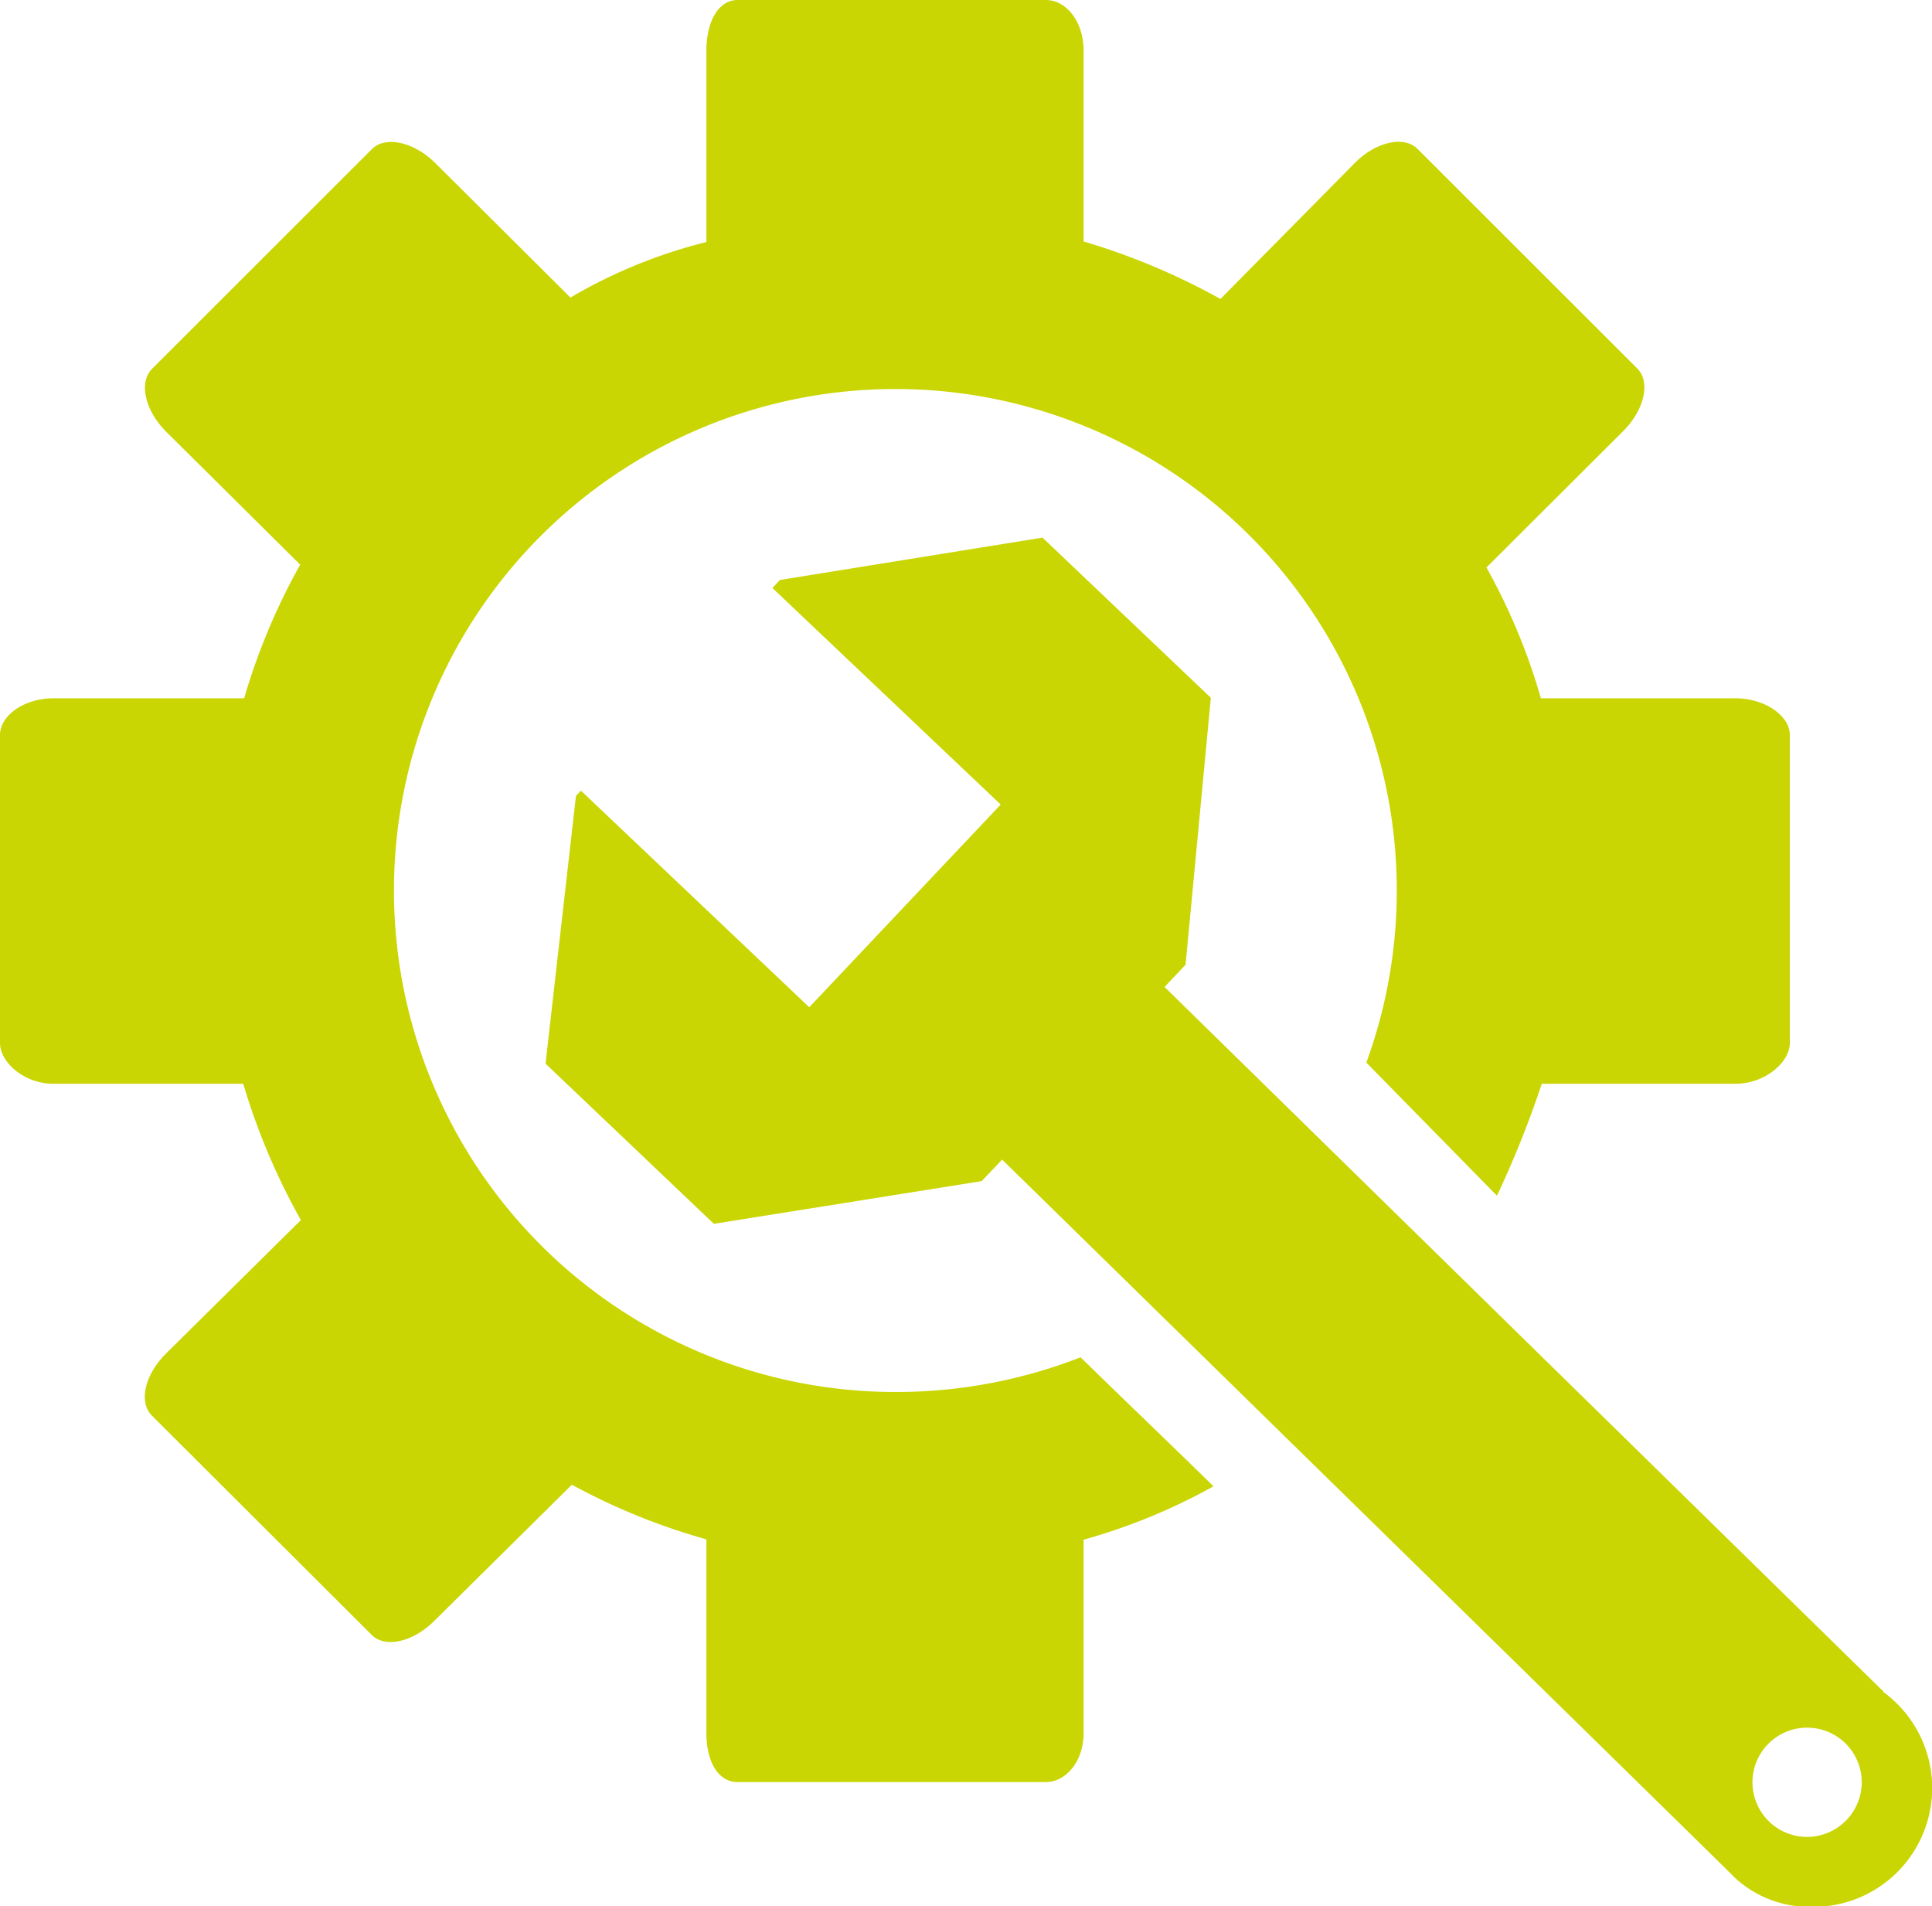 <svg xmlns="http://www.w3.org/2000/svg" width="108.58" height="107.12" viewBox="0 0 108.58 107.12"><title>tools</title><g id="b449fc25-0fbe-48e3-ad8c-7d58fb658c31" data-name="Layer 2"><g id="b0a86714-2f9c-4f01-9cdb-71efb873485e" data-name="Shape 5" style="isolation:isolate"><path d="M50.29,78.22a28.18,28.18,0,1,1,26.5-18.51l7.34,7.48a56.84,56.84,0,0,0,2.52-6.29H97.53c1.68,0,3.06-1.22,3.06-2.29V41.3c0-1.07-1.38-2.06-3.06-2.06H86.6a34.57,34.57,0,0,0-3.06-7.35l7.69-7.67c1.19-1.19,1.54-2.76.79-3.51L79.67,8.37c-.76-.76-2.34-.41-3.53.79L68.59,16.8a37.7,37.7,0,0,0-7.69-3.23V2.86c0-1.68-1-2.86-2.12-2.86H41.46C40.39,0,39.7,1.18,39.7,2.86V13.6a28.84,28.84,0,0,0-7.64,3.12l-7.6-7.56c-1.2-1.19-2.8-1.54-3.56-.78L8.55,20.72c-.76.76-.41,2.34.78,3.53l7.54,7.48a36.21,36.21,0,0,0-3.15,7.51H3c-1.69,0-3,1-3,2.06V58.61c0,1.07,1.34,2.29,3,2.29H13.67a37.4,37.4,0,0,0,3.24,7.66L9.32,76.07c-1.19,1.19-1.54,2.72-.78,3.48L20.89,91.87c.75.76,2.33.4,3.52-.79l7.73-7.65A36.07,36.07,0,0,0,39.7,86.5V97.37c0,1.68.69,2.77,1.76,2.77H58.78c1.07,0,2.12-1.09,2.12-2.77V86.52a33.56,33.56,0,0,0,7.3-3c-2.52-2.47-5.09-4.92-7.47-7.25A28.5,28.5,0,0,1,50.29,78.22Z" fill="#c9d603"/><path d="M105.85,95.05,65.45,55.46l1.18-1.25,1.42-15-9.46-9L43.83,32.59l-.42.45L56.24,45.21,45.48,56.6,32.65,44.43l-.28.29L30.66,59.77l9.46,9,15.05-2.4,1.15-1.21s40.23,39.39,41.23,40.4a6.15,6.15,0,0,0,4.13,1.59,6.68,6.68,0,0,0,4.17-12.07Zm-4.39,8.17a3.07,3.07,0,1,1,3.17-3A3.08,3.08,0,0,1,101.46,103.22Z" fill="#c9d603"/></g></g></svg>